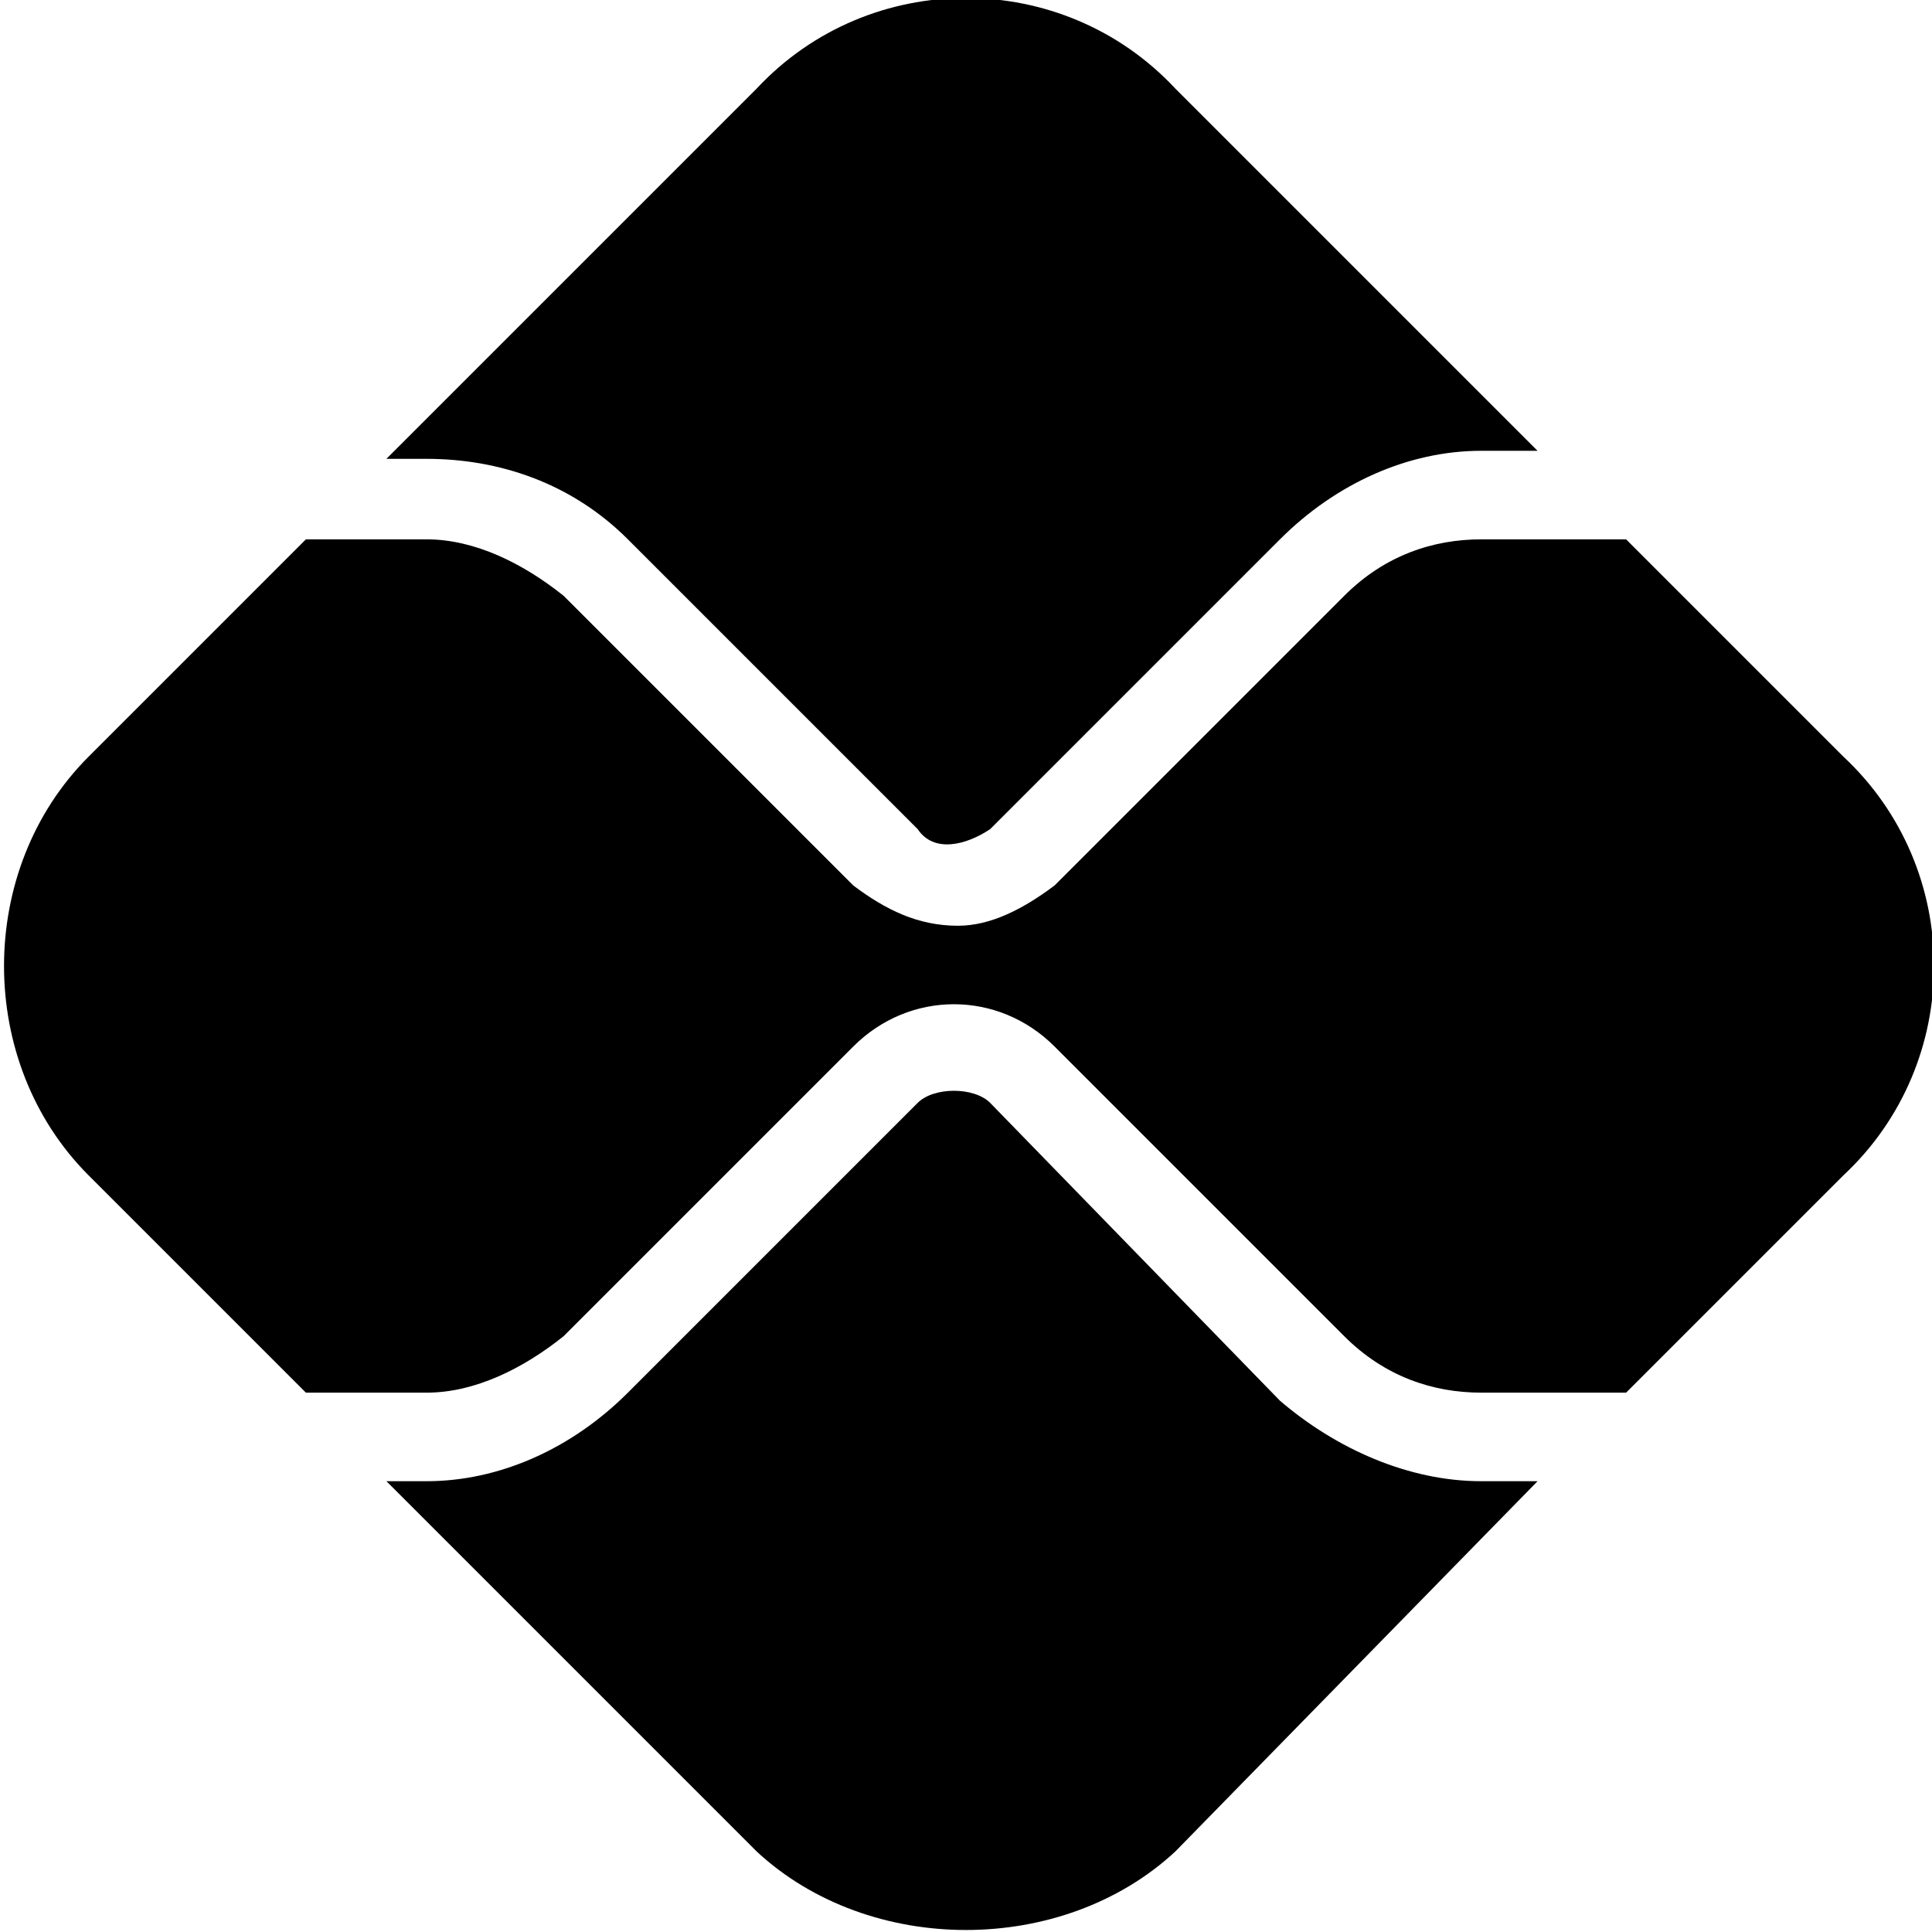 <svg width="24" height="24" viewBox="0 0 24 24" xmlns="http://www.w3.org/2000/svg"><path d="m11.4 13.7c0.2-0.2 0.7-0.2 0.9 0l3.6 3.7c0.7 0.6 1.6 1 2.5 1h0.7l-4.5 4.6c-1.4 1.3-3.8 1.3-5.2 0l-4.6-4.6h0.5c0.9 0 1.8-0.4 2.5-1.1zm0.9-3.4c-0.3 0.2-0.7 0.3-0.9 0l-3.6-3.6c-0.7-0.7-1.6-1-2.5-1h-0.5l4.6-4.6c1.4-1.5 3.8-1.5 5.2 0l4.5 4.5h-0.7c-0.9 0-1.8 0.4-2.5 1.1zm-7-3.6c0.6 0 1.2 0.3 1.7 0.7l3.6 3.6c0.4 0.3 0.8 0.5 1.3 0.5 0.4 0 0.8-0.2 1.2-0.5l3.6-3.6c0.5-0.5 1.1-0.7 1.7-0.7h1.8l2.7 2.7c1.5 1.4 1.5 3.8 0 5.2l-2.7 2.7h-1.8c-0.6 0-1.2-0.2-1.7-0.7l-3.6-3.6c-0.7-0.7-1.8-0.7-2.5 0l-3.6 3.6c-0.5 0.4-1.1 0.7-1.7 0.7h-1.5l-2.7-2.7c-1.4-1.4-1.4-3.8 0-5.2l2.7-2.7z"></path></svg>